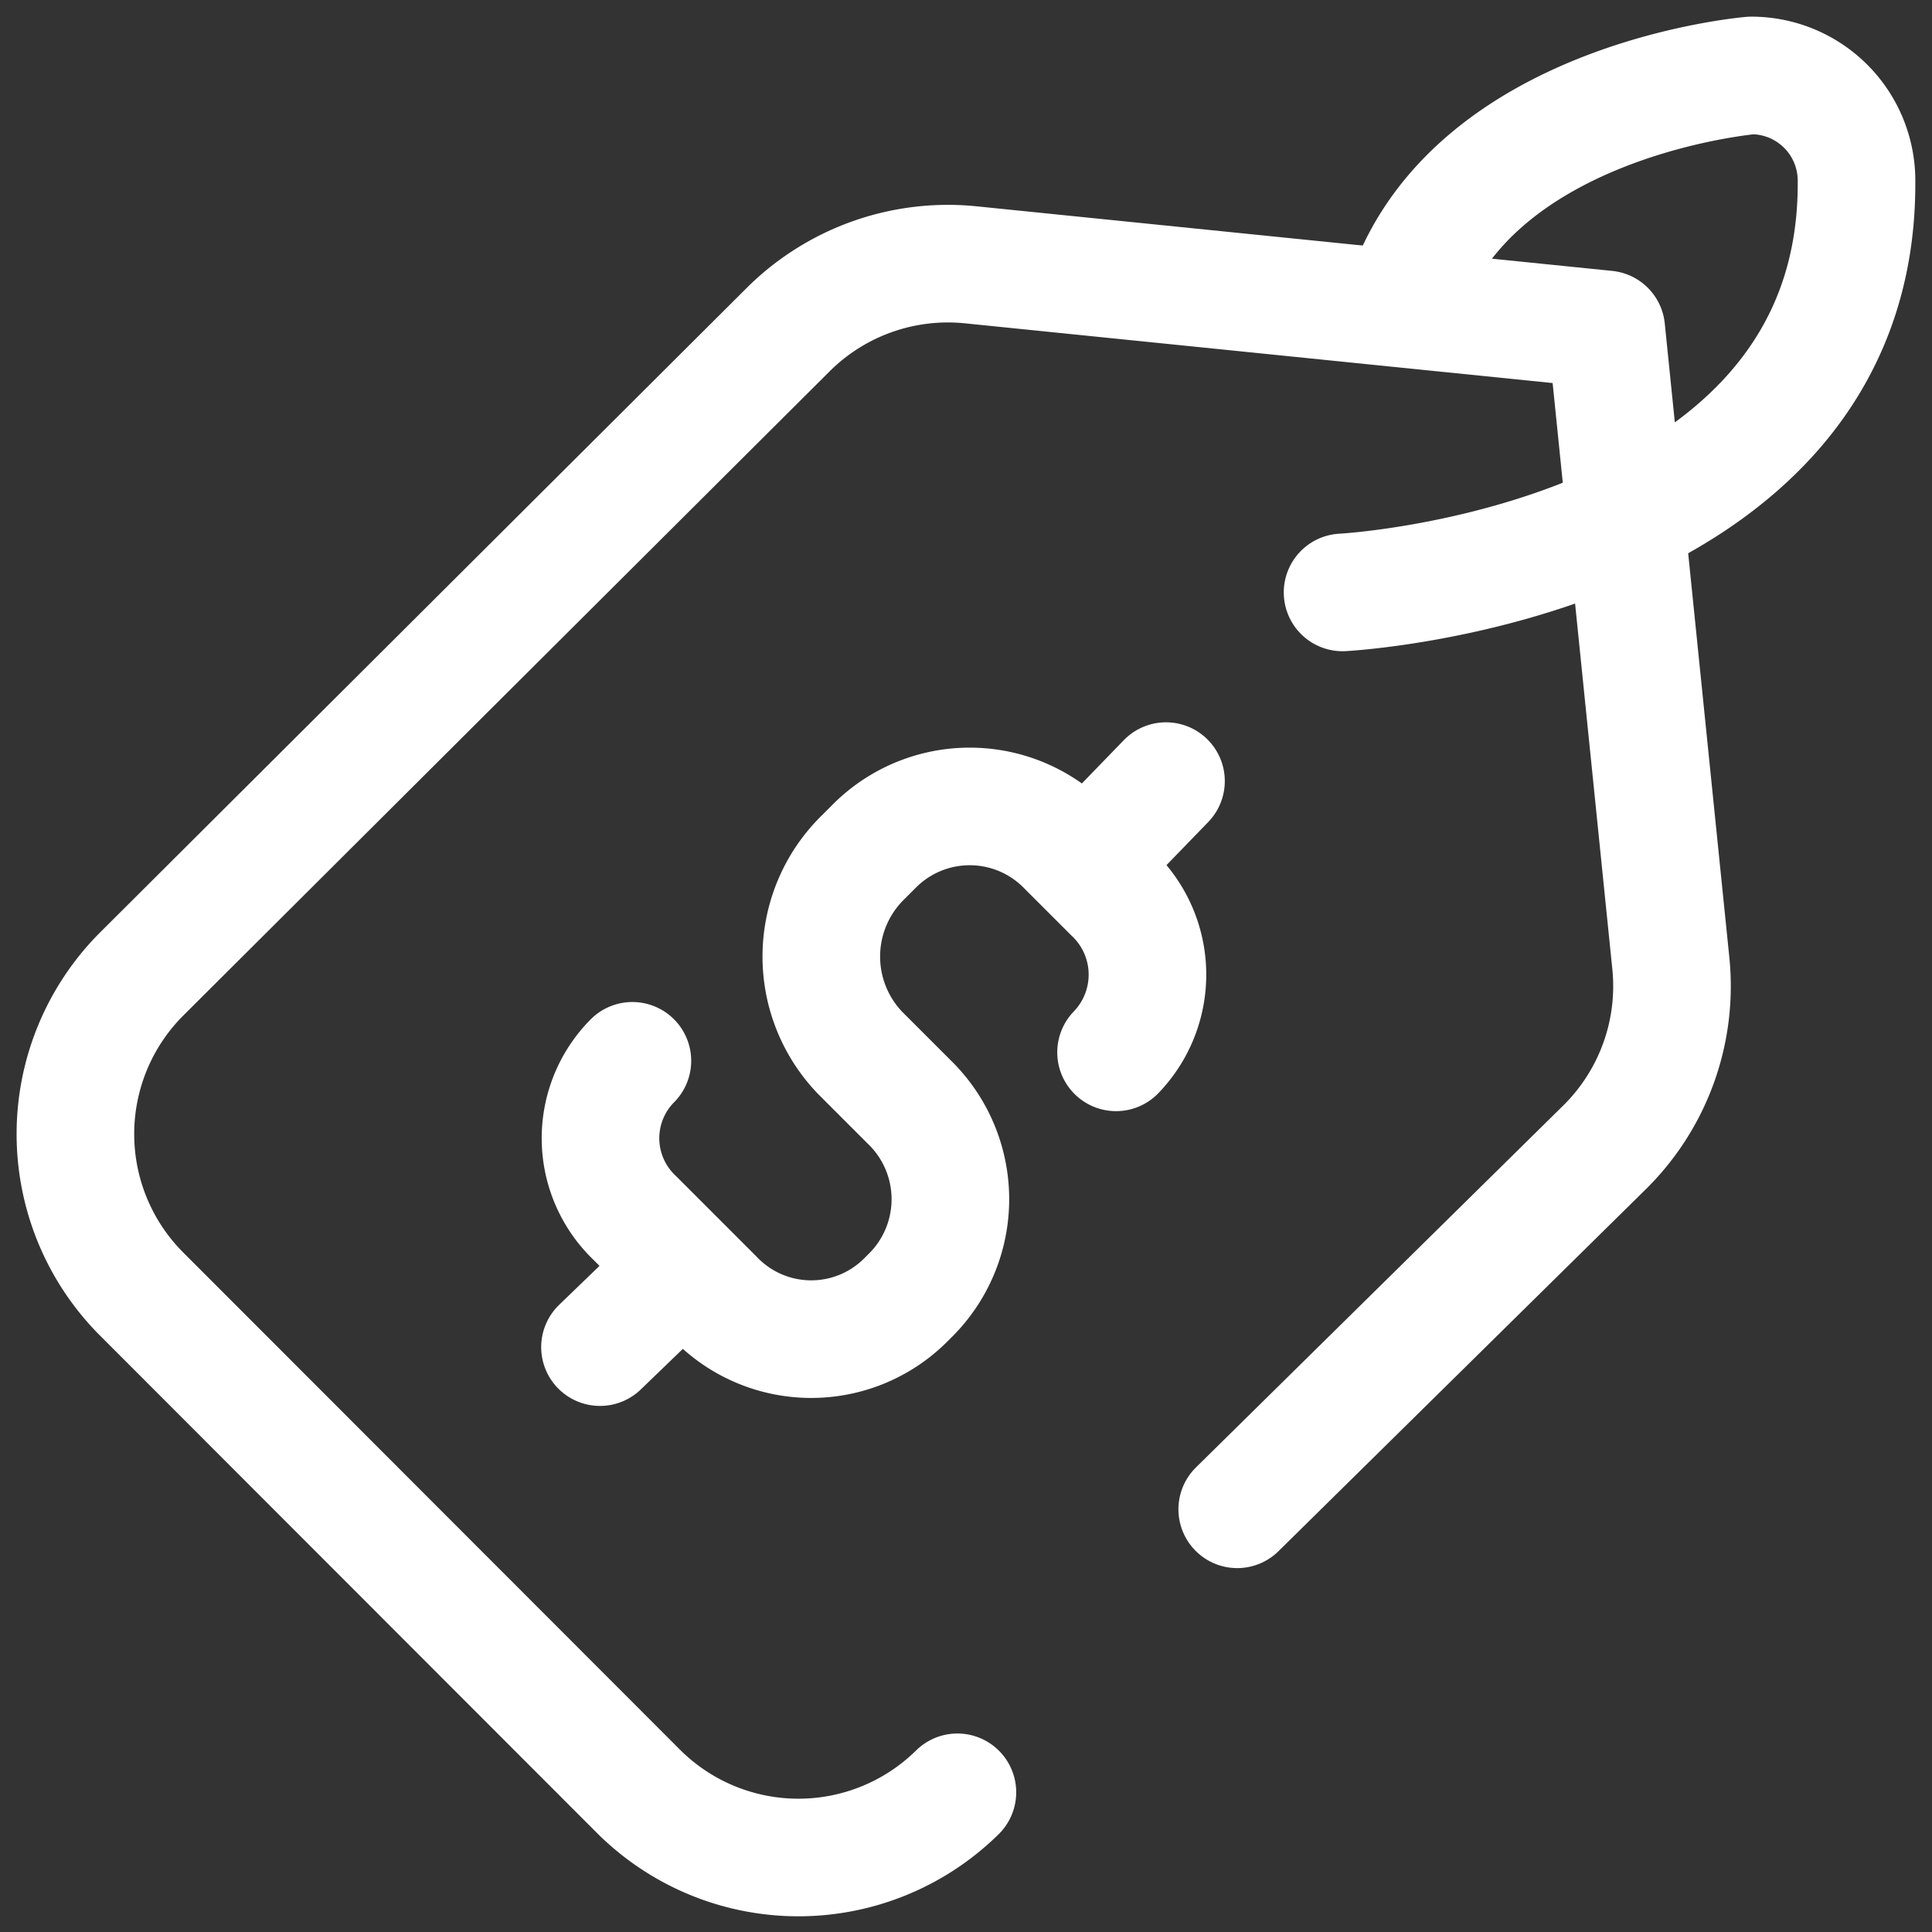 <svg xmlns="http://www.w3.org/2000/svg" xmlns:xlink="http://www.w3.org/1999/xlink" width="115" height="115" viewBox="0 0 115 115">
  <rect x="0" y="0" width="115" height="115" fill="#333333" stroke="none"/>
  <defs>
    <clipPath id="clip-path">
      <path id="path399" d="M0-682.665H115v115H0Z" transform="translate(0 682.665)"/>
    </clipPath>
  </defs>
  <g id="g397" clip-path="url(#clip-path)">
    <g id="g403" transform="translate(4.492 15.699)">
      <path id="path405" d="M-341.356-366l21.927-21.606a13.476,13.476,0,0,0,3.882-10.9l-3.843-37.726-37.824-3.844a13.476,13.476,0,0,0-10.9,3.886l-38.457,38.33a13.476,13.476,0,0,0,0,19.047l29.5,29.526a13.477,13.477,0,0,0,19.058.133" transform="translate(410.509 440.14)" fill="rgba(0,0,0,0)" stroke="#fff" stroke-linecap="round" stroke-linejoin="round" stroke-width="7"/>
    </g>
    <g id="g407" transform="translate(79.915 4.492)">
      <path id="path409" d="M0-151.895s30.606-1.61,30.592-24.331v-.179a6.262,6.262,0,0,0-6.262-6.262s-16.2,1.348-20.458,12.8" transform="translate(0 182.666)" fill="rgba(0,0,0,0)" stroke="#fff" stroke-linecap="round" stroke-linejoin="round" stroke-width="7"/>
    </g>
    <g id="g411" transform="translate(35.713 76.257)">
      <path id="path413" d="M-20.1,0l-4.072,3.929" transform="translate(24.172)" fill="rgba(0,0,0,0)" stroke="#fff" stroke-linecap="round" stroke-linejoin="round" stroke-width="7"/>
    </g>
    <g id="g415" transform="translate(65.024 46.494)">
      <path id="path417" d="M-21.624,0l-4.381,4.524" transform="translate(26.005)" fill="rgba(0,0,0,0)" stroke="#fff" stroke-linecap="round" stroke-linejoin="round" stroke-width="7"/>
    </g>
    <g id="g419" transform="translate(35.744 48.002)">
      <path id="path421" d="M-151.482-72.253a6.656,6.656,0,0,0-.2-9.447l-2.753-2.752a8.017,8.017,0,0,0-11.429-.087l-.709.709a8.265,8.265,0,0,0-.118,11.634l2.911,2.911a8.064,8.064,0,0,1,.084,11.468l-.331.33a7.954,7.954,0,0,1-11.374-.177l-4.73-4.731a6.542,6.542,0,0,1-.141-9.353" transform="translate(182.17 86.89)" fill="rgba(0,0,0,0)" stroke="#fff" stroke-linecap="round" stroke-linejoin="round" stroke-width="7"/>
    </g>
  </g>
</svg>
